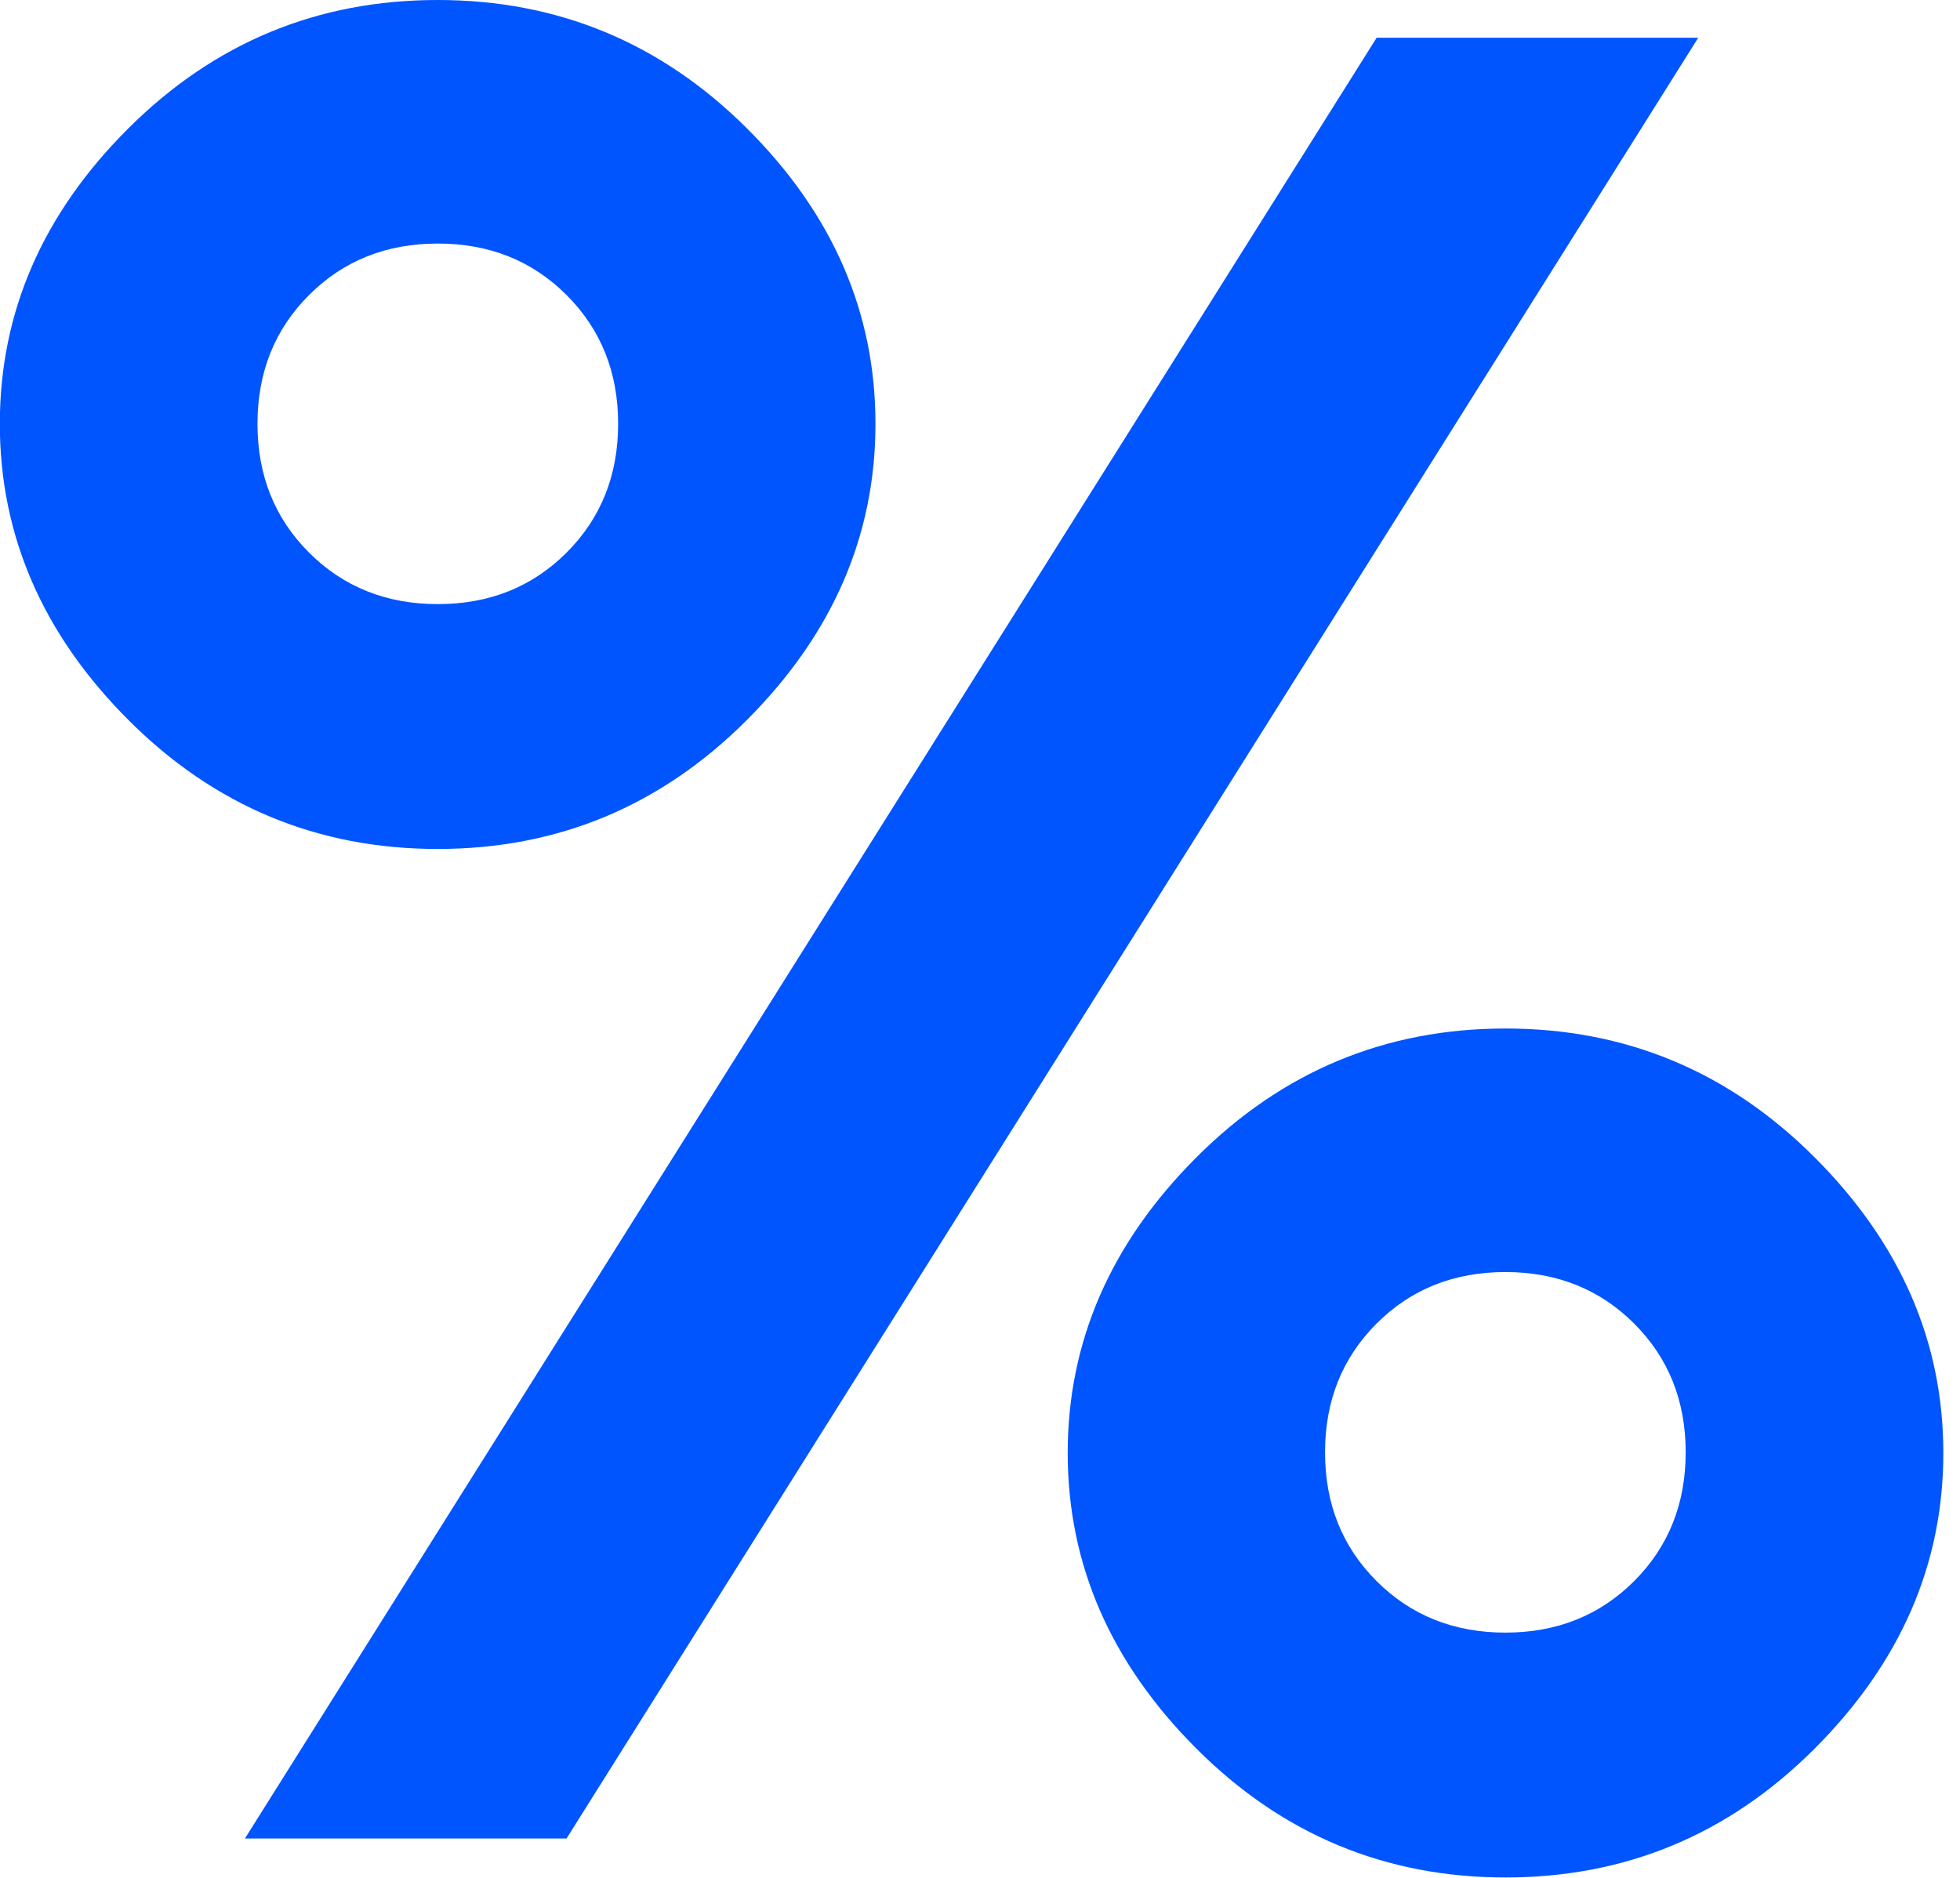 <svg height="23" viewBox="0 0 24 23" width="24" xmlns="http://www.w3.org/2000/svg"><path d="m2.999 22.518 13.858-22.056h3.938l-13.858 22.056zm7.721-17.327c0 1.369-.526 2.579-1.577 3.63-1.051 1.051-2.312 1.577-3.784 1.577-1.471 0-2.733-.526-3.784-1.577-1.051-1.051-1.577-2.261-1.577-3.63 0-1.369.526-2.576 1.577-3.622 1.051-1.046 2.312-1.569 3.784-1.569 1.471 0 2.733.523 3.784 1.569 1.051 1.046 1.577 2.253 1.577 3.622zm-7.567 0c0 .631.21 1.156.631 1.577.42.42.946.631 1.577.631.631 0 1.156-.21 1.577-.631.42-.42.631-.946.631-1.577 0-.631-.21-1.156-.631-1.577s-.946-.631-1.577-.631c-.631 0-1.156.21-1.577.631s-.631.946-.631 1.577zm9.921 12.605c0-1.364.526-2.571 1.577-3.622 1.051-1.051 2.312-1.577 3.784-1.577 1.471 0 2.733.526 3.784 1.577s1.577 2.258 1.577 3.622-.526 2.571-1.577 3.622-2.312 1.577-3.784 1.577c-1.471 0-2.733-.526-3.784-1.577-1.051-1.051-1.577-2.258-1.577-3.622zm7.567-.008c0-.631-.21-1.156-.631-1.577-.42-.42-.946-.631-1.577-.631-.631 0-1.156.21-1.577.631-.42.42-.631.946-.631 1.577 0 .631.21 1.156.631 1.577.42.42.946.631 1.577.631.631 0 1.156-.21 1.577-.631.42-.42.631-.946.631-1.577z" fill="#05f"/></svg>
